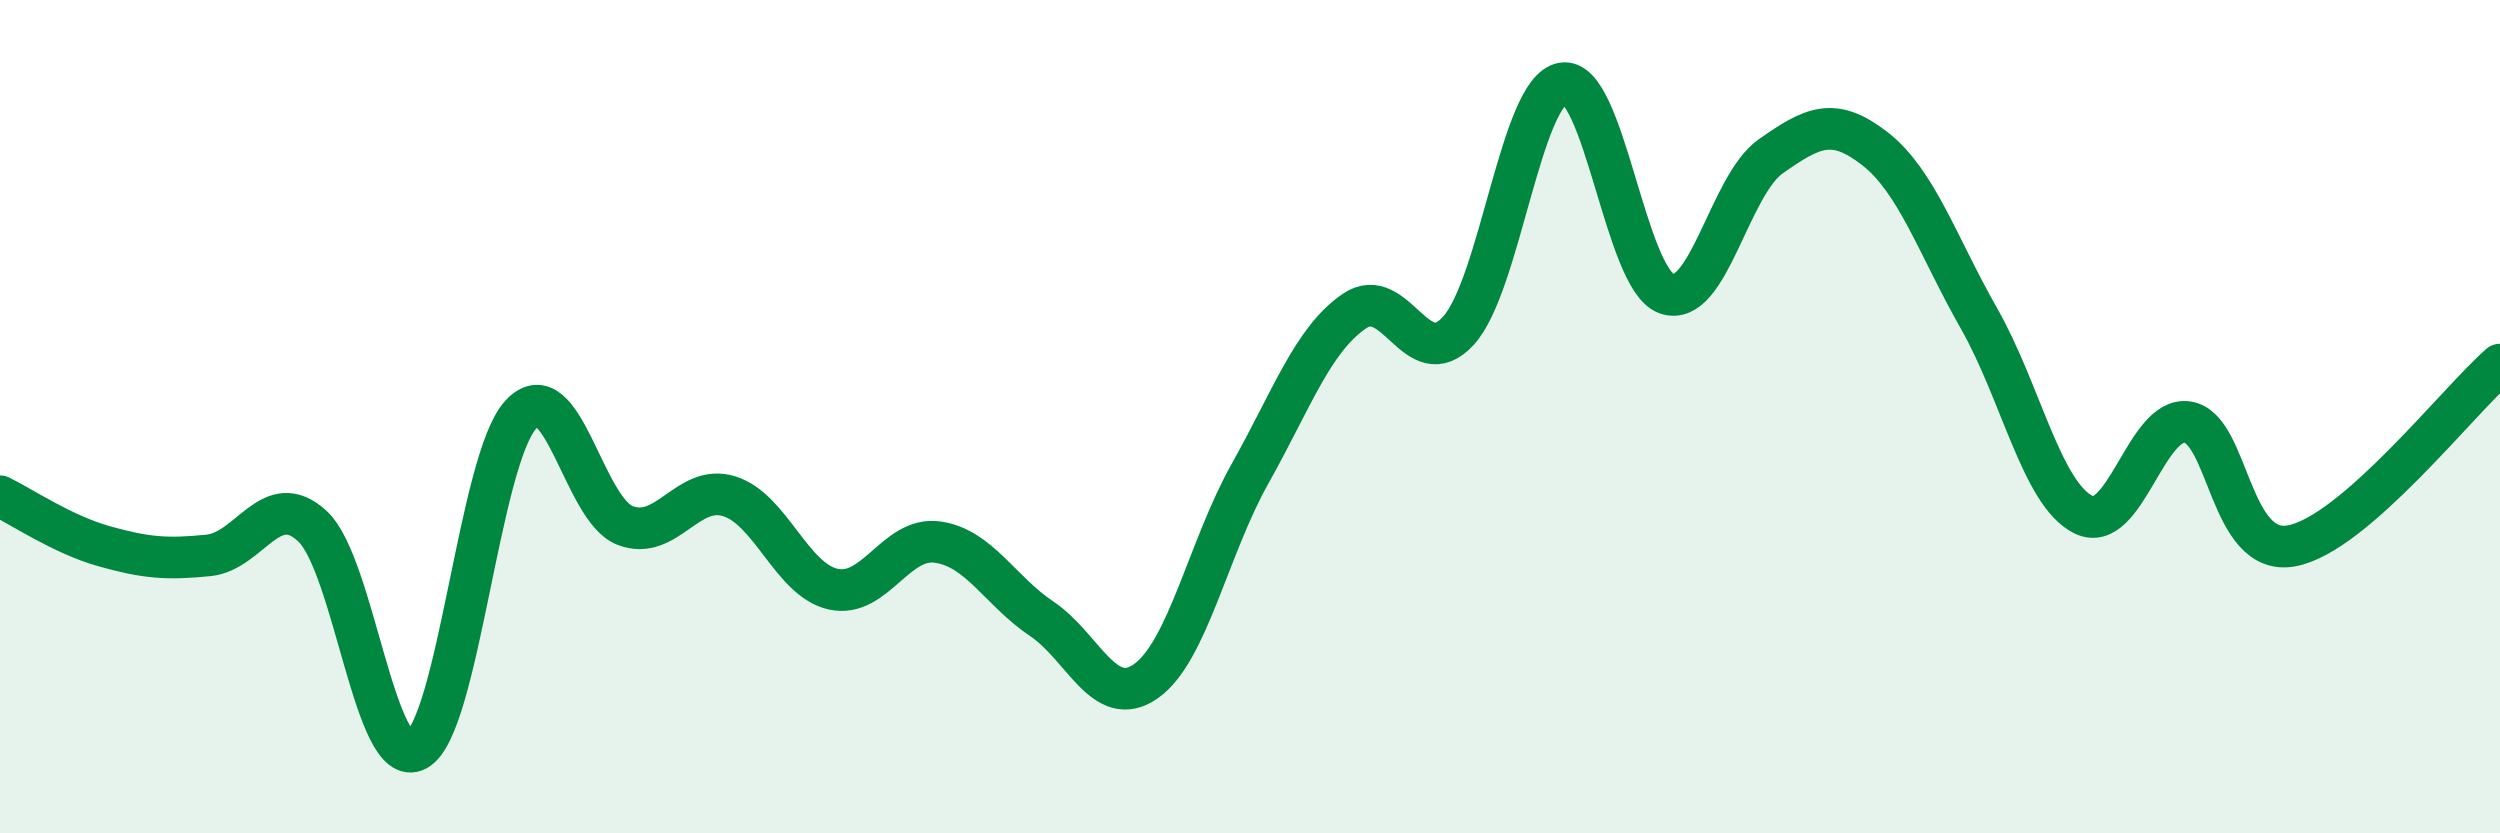 
    <svg width="60" height="20" viewBox="0 0 60 20" xmlns="http://www.w3.org/2000/svg">
      <path
        d="M 0,11.91 C 0.5,12.15 1.5,12.83 2.5,13.11 C 3.5,13.39 4,13.43 5,13.33 C 6,13.23 6.5,11.7 7.5,12.63 C 8.5,13.56 9,18.54 10,18 C 11,17.46 11.5,11.03 12.5,9.95 C 13.5,8.87 14,12.22 15,12.61 C 16,13 16.5,11.6 17.5,11.91 C 18.5,12.22 19,13.92 20,14.14 C 21,14.36 21.5,12.87 22.5,13.01 C 23.5,13.15 24,14.18 25,14.85 C 26,15.52 26.5,17.05 27.5,16.35 C 28.5,15.65 29,13.15 30,11.37 C 31,9.59 31.5,8.16 32.5,7.47 C 33.5,6.78 34,9.03 35,7.94 C 36,6.85 36.5,2.18 37.5,2 C 38.5,1.82 39,6.7 40,7.05 C 41,7.4 41.5,4.45 42.5,3.75 C 43.5,3.05 44,2.79 45,3.57 C 46,4.35 46.5,5.89 47.5,7.65 C 48.5,9.41 49,11.85 50,12.35 C 51,12.85 51.5,9.98 52.5,10.13 C 53.5,10.28 53.5,13.38 55,13.1 C 56.5,12.82 59,9.62 60,8.75L60 20L0 20Z"
        fill="#008740"
        opacity="0.1"
        stroke-linecap="round"
        stroke-linejoin="round"
      />
      <path
        d="M 0,11.91 C 0.5,12.15 1.5,12.83 2.5,13.11 C 3.5,13.39 4,13.43 5,13.33 C 6,13.23 6.5,11.7 7.5,12.63 C 8.5,13.56 9,18.54 10,18 C 11,17.46 11.5,11.03 12.5,9.95 C 13.5,8.87 14,12.22 15,12.61 C 16,13 16.5,11.6 17.5,11.91 C 18.5,12.22 19,13.92 20,14.14 C 21,14.36 21.5,12.87 22.5,13.01 C 23.5,13.15 24,14.18 25,14.85 C 26,15.52 26.5,17.05 27.5,16.35 C 28.5,15.65 29,13.15 30,11.37 C 31,9.59 31.5,8.16 32.5,7.47 C 33.5,6.78 34,9.03 35,7.94 C 36,6.85 36.5,2.18 37.5,2 C 38.5,1.82 39,6.7 40,7.05 C 41,7.4 41.5,4.45 42.5,3.75 C 43.5,3.05 44,2.79 45,3.57 C 46,4.35 46.5,5.89 47.5,7.65 C 48.5,9.41 49,11.85 50,12.35 C 51,12.85 51.5,9.98 52.5,10.13 C 53.5,10.28 53.5,13.38 55,13.1 C 56.5,12.82 59,9.62 60,8.75"
        stroke="#008740"
        stroke-width="1"
        fill="none"
        stroke-linecap="round"
        stroke-linejoin="round"
      />
    </svg>
  